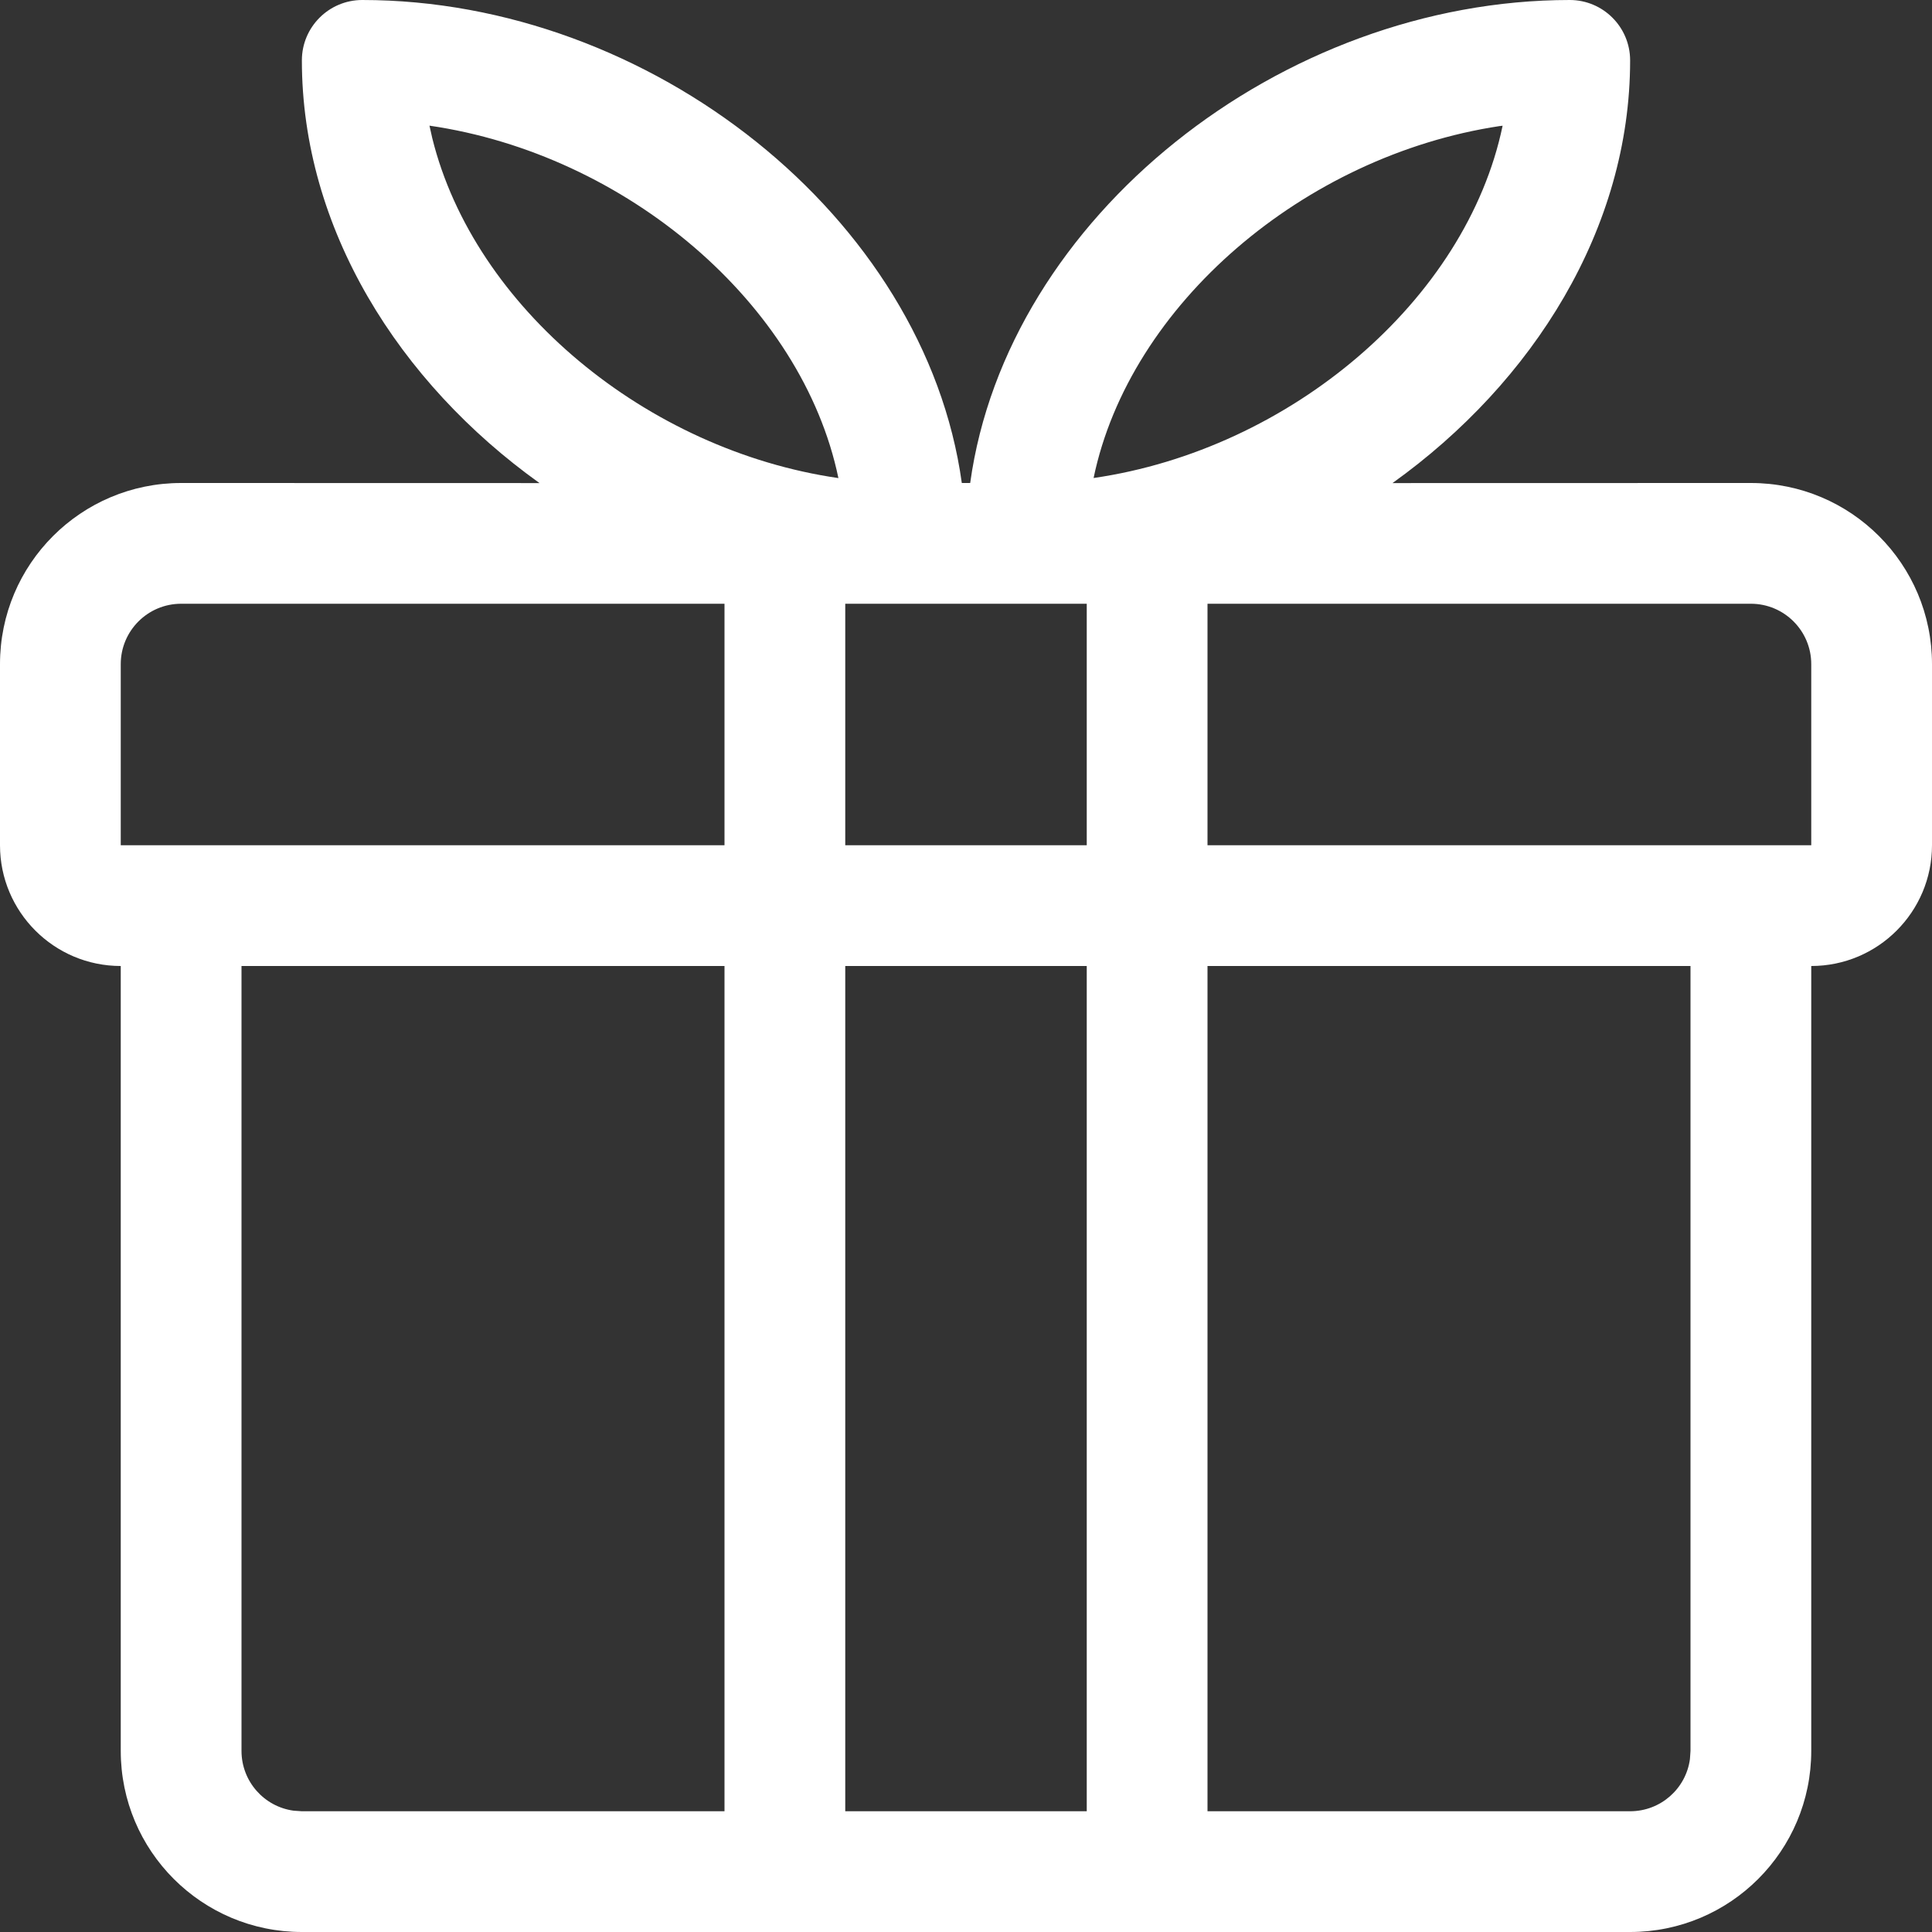 <svg width="24" height="24" viewBox="0 0 24 24" fill="none" xmlns="http://www.w3.org/2000/svg">
<rect x="0" y="0" width="24" height="24" fill="#333333" stroke="none"/>
<g clip-path="url(#clip0_246_719)">
<path d="M19.5 0C19.914 0 20.25 0.336 20.25 0.75C20.25 2.835 19.049 4.748 17.298 6.001L21.75 6C22.993 6 24 7.007 24 8.25V10.5C24 11.328 23.328 12 22.5 12V21.75C22.5 22.993 21.493 24 20.25 24H3.75C2.507 24 1.5 22.993 1.5 21.75V12C0.672 12 0 11.328 0 10.5V8.25C0 7.007 1.007 6 2.25 6L6.702 6.001C4.951 4.748 3.75 2.835 3.75 0.75C3.75 0.336 4.086 0 4.5 0C8.08 0 11.491 2.697 11.948 6H12.052C12.509 2.697 15.92 0 19.5 0ZM9 12H3V21.75C3 22.13 3.282 22.444 3.648 22.493L3.75 22.5H9V12ZM13.5 12H10.5V22.5H13.5V12ZM21 12H15V22.5H20.25C20.63 22.5 20.944 22.218 20.993 21.852L21 21.75V12ZM9 7.5H2.25C1.836 7.5 1.5 7.836 1.5 8.25V10.5H9V7.5ZM13.5 7.5H10.5V10.5H13.5V7.5ZM21.75 7.5H15V10.5H22.5V8.25C22.5 7.836 22.164 7.5 21.75 7.5ZM5.335 1.561L5.37 1.717C5.89 3.816 8.031 5.593 10.415 5.939C9.965 3.772 7.778 1.916 5.335 1.561ZM18.666 1.562L18.63 1.566C16.201 1.933 14.033 3.783 13.585 5.938C16.028 5.584 18.215 3.728 18.666 1.562Z" fill="white"/>
</g>
<defs>
<clipPath id="clip0_246_719">
<rect width="24" height="24" fill="white"/>
</clipPath>
</defs>
</svg>

